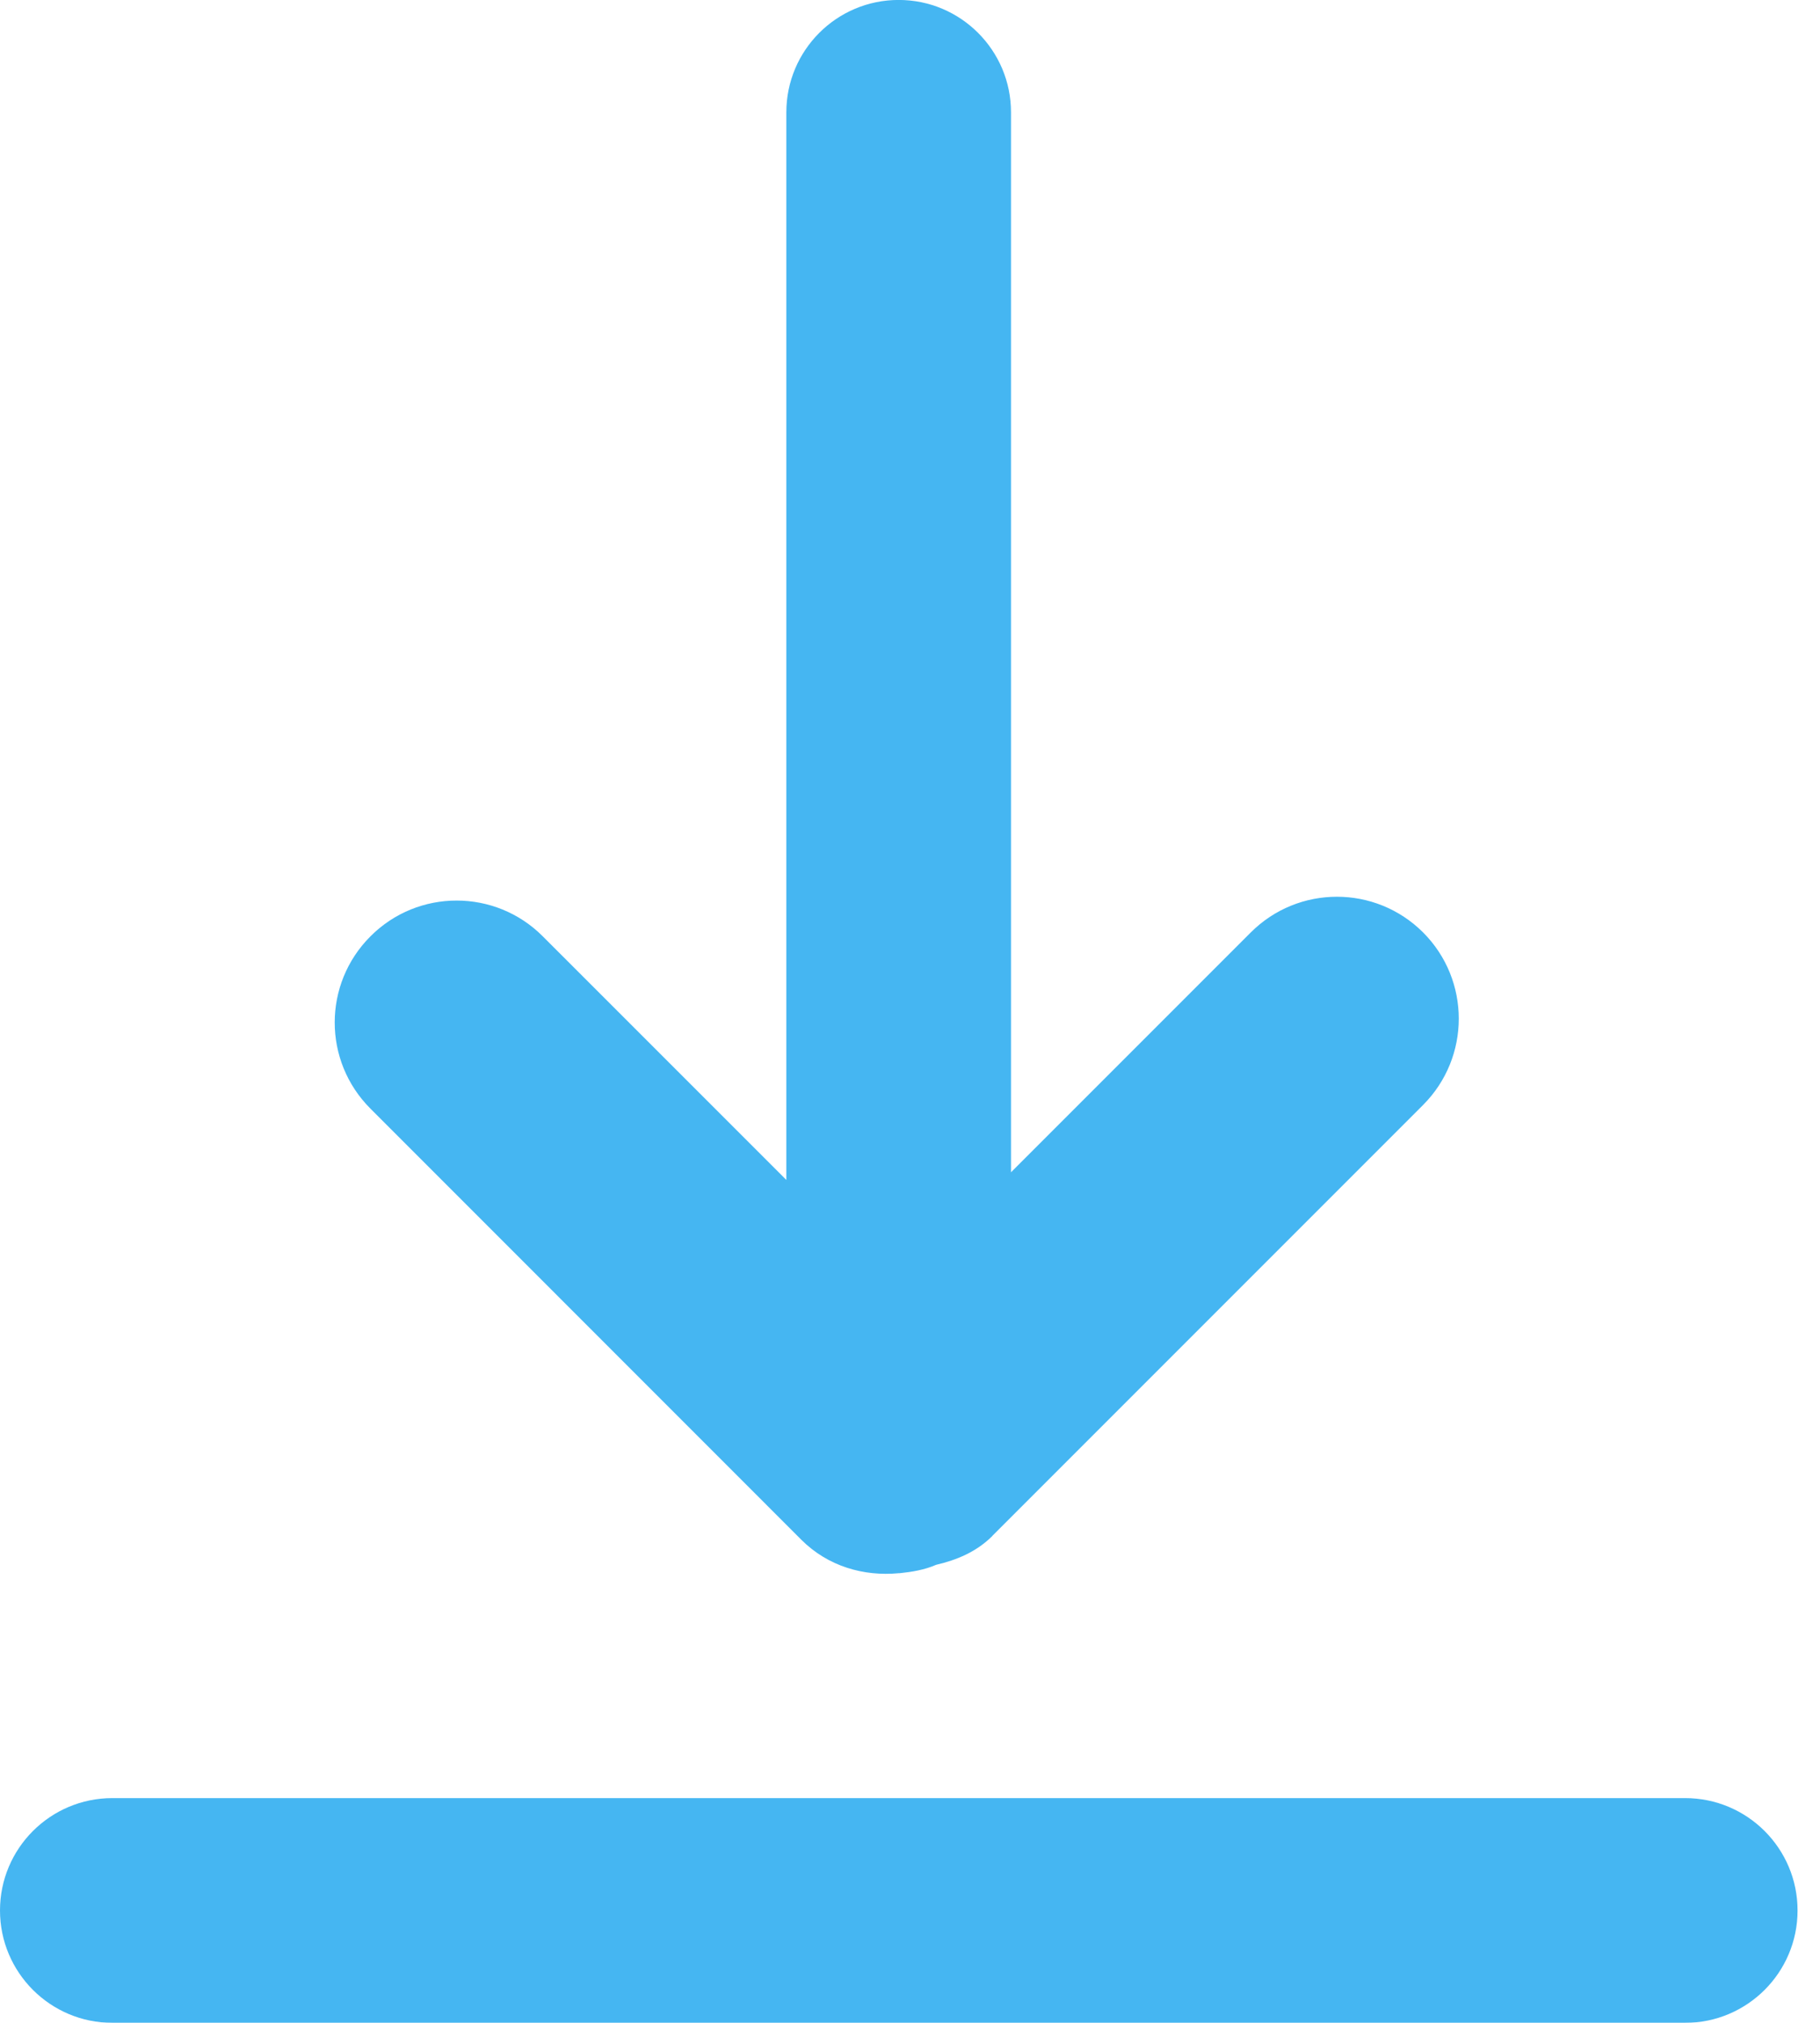 <svg width="36" height="40" viewBox="0 0 36 40" xmlns="http://www.w3.org/2000/svg"><title>download</title><defs><filter x="-50%" y="-50%" width="200%" height="200%" filterUnits="objectBoundingBox" id="a"><feOffset dy="-2" in="SourceAlpha" result="shadowOffsetInner1"/><feGaussianBlur in="shadowOffsetInner1" result="shadowBlurInner1"/><feComposite in="shadowBlurInner1" in2="SourceAlpha" operator="arithmetic" k2="-1" k3="1" result="shadowInnerInner1"/><feColorMatrix values="0 0 0 0 0 0 0 0 0 0 0 0 0 0 0 0 0 0 0.14 0" in="shadowInnerInner1" result="shadowMatrixInner1"/><feOffset dy="2" in="SourceAlpha" result="shadowOffsetInner2"/><feGaussianBlur in="shadowOffsetInner2" result="shadowBlurInner2"/><feComposite in="shadowBlurInner2" in2="SourceAlpha" operator="arithmetic" k2="-1" k3="1" result="shadowInnerInner2"/><feColorMatrix values="0 0 0 0 1 0 0 0 0 1 0 0 0 0 1 0 0 0 0.14 0" in="shadowInnerInner2" result="shadowMatrixInner2"/><feMerge><feMergeNode in="SourceGraphic"/><feMergeNode in="shadowMatrixInner1"/><feMergeNode in="shadowMatrixInner2"/></feMerge></filter></defs><path d="M489.333 375h-31.11c-1.227 0-2.223-.996-2.223-2.222 0-1.227.996-2.222 2.222-2.222h31.11c1.228 0 2.224.995 2.224 2.222 0 1.226-.996 2.222-2.223 2.222zm-13.704-9.627c-.317.316-.708.476-1.112.57-.23.1-.476.14-.722.166h-.018c-.69.066-1.398-.134-1.925-.66l-8.524-8.526c-.943-.942-.943-2.466 0-3.408.94-.943 2.468-.943 3.408 0l4.818 4.817v-21.11c0-1.227.995-2.223 2.222-2.223 1.226 0 2.222.996 2.222 2.222v20.96l4.742-4.742c.942-.942 2.467-.942 3.41 0 .94.942.94 2.467 0 3.41l-8.523 8.523z" transform="translate(-456 -335)" filter="url(#a)" fill="#45B6F2" fill-rule="evenodd"/></svg>